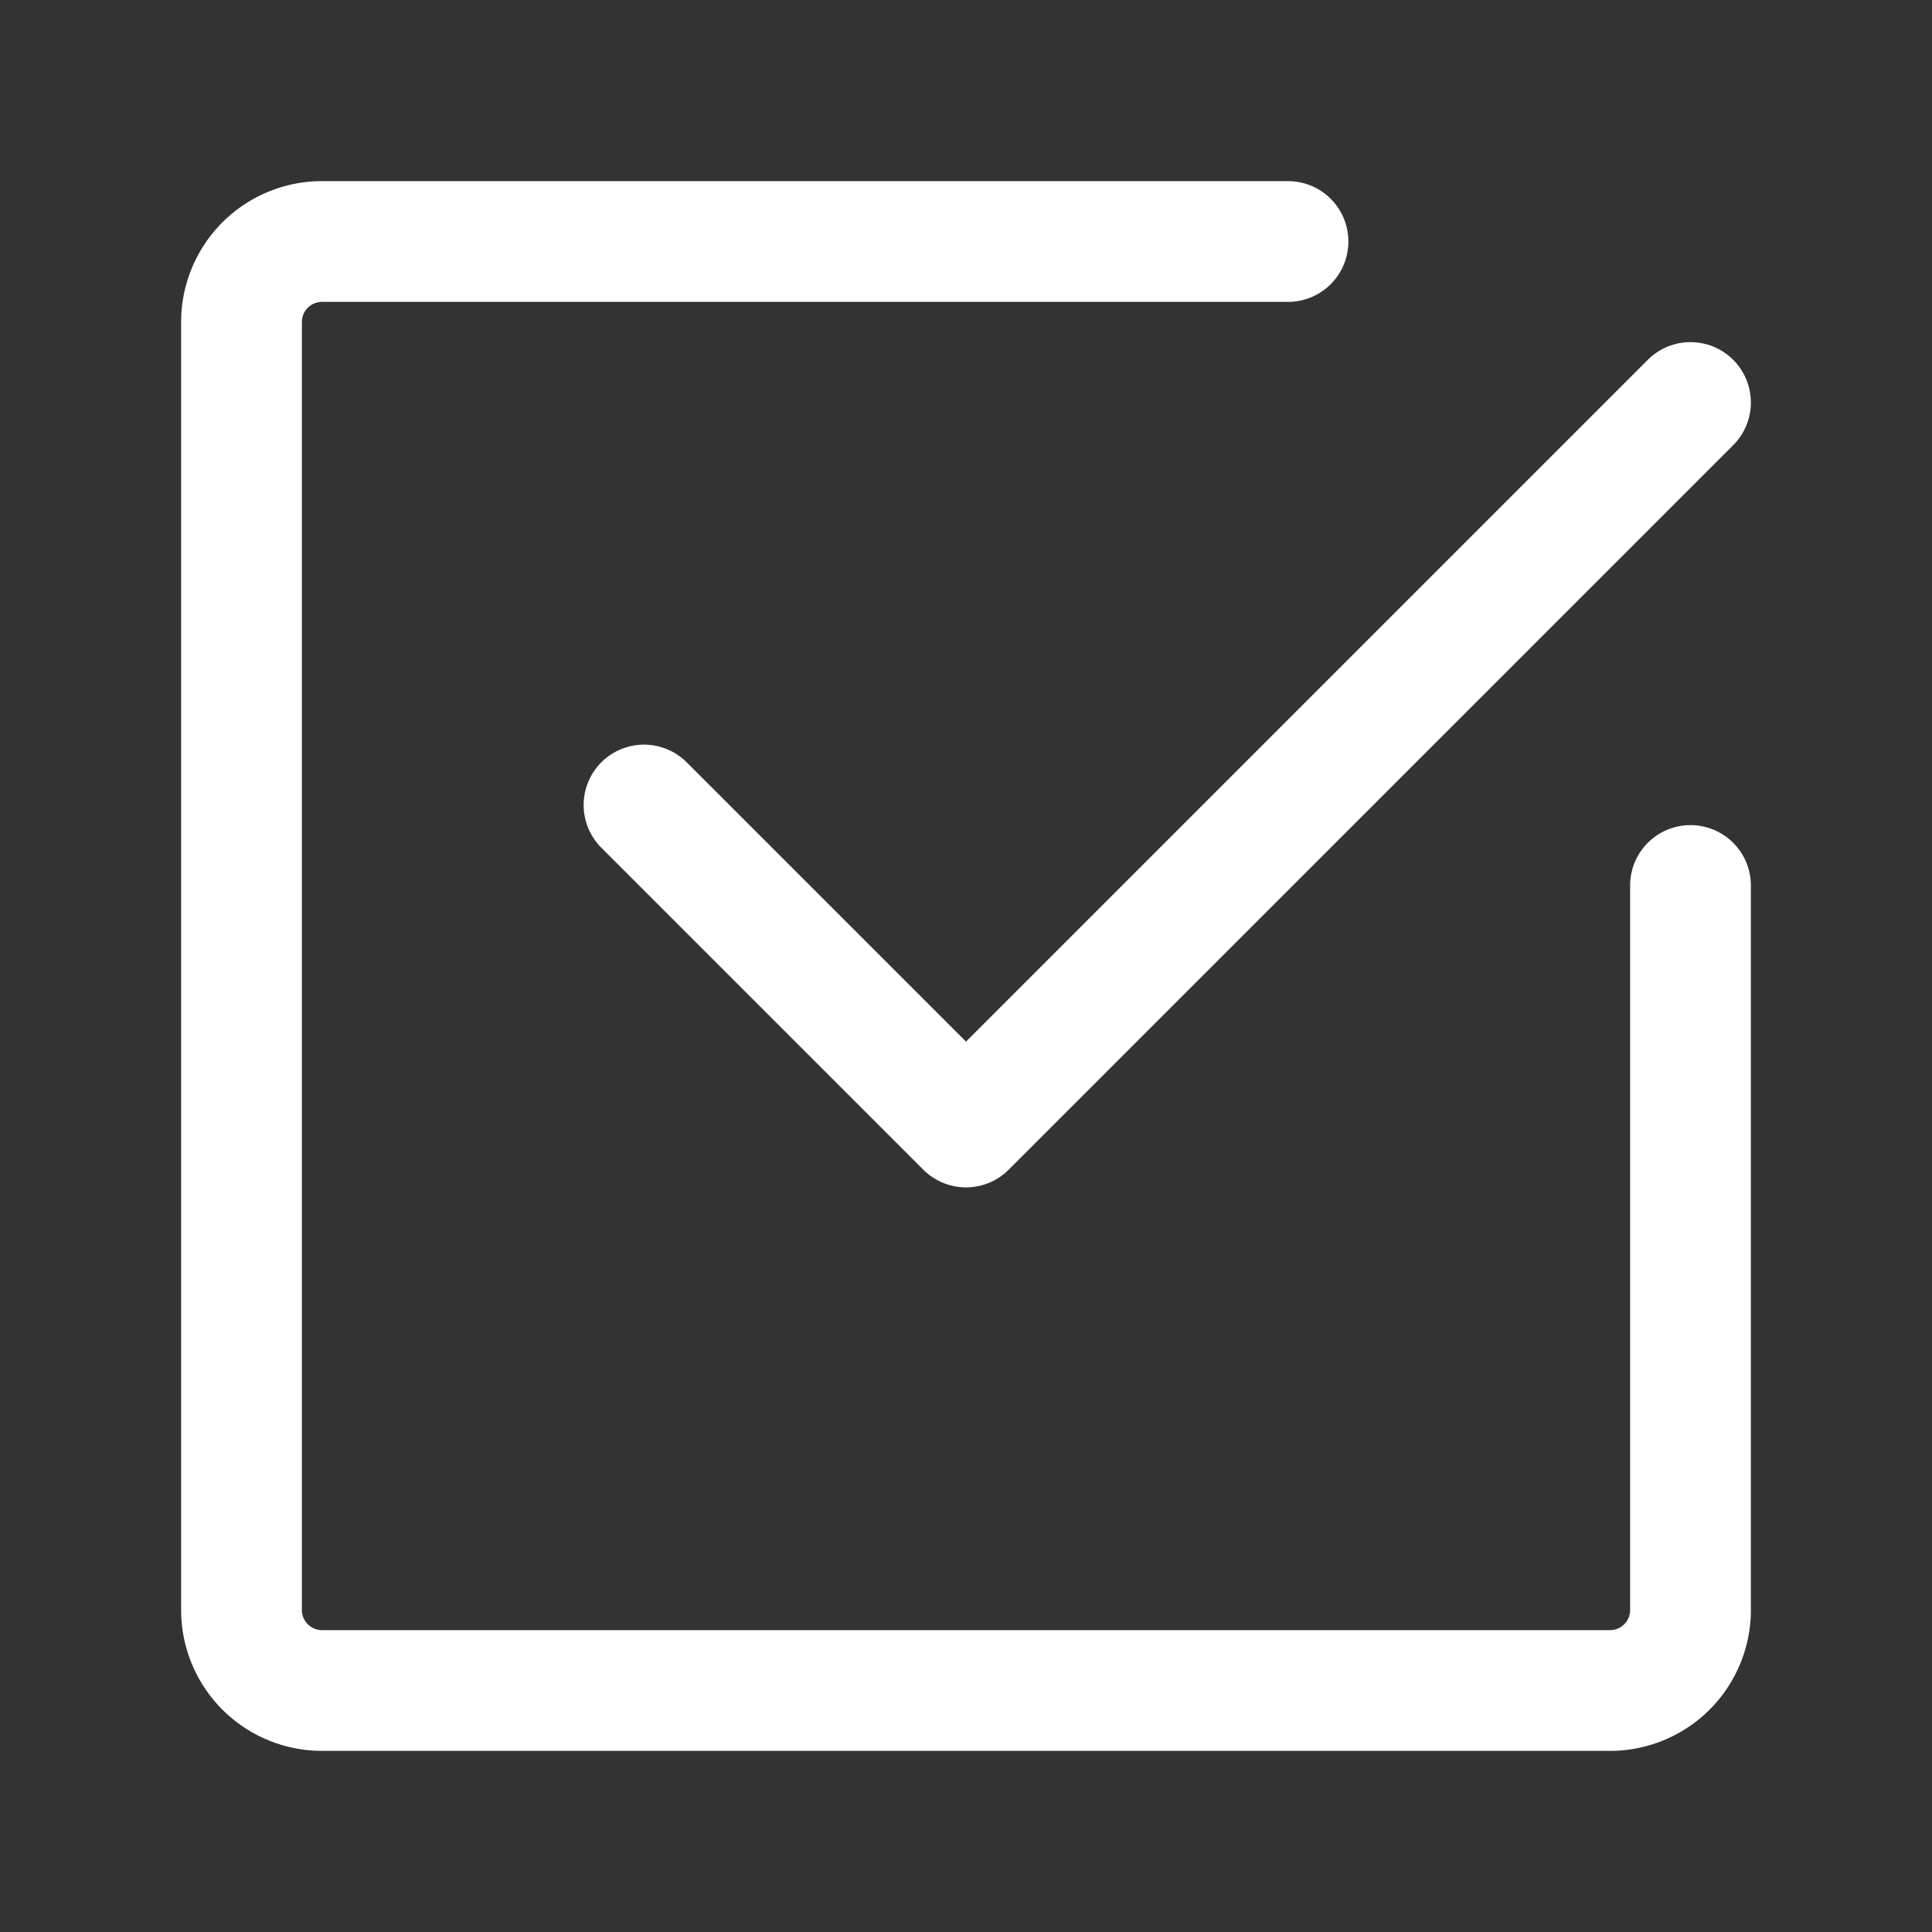 <?xml version="1.0" encoding="utf-8"?>
<svg fill="#fff" width="24px" height="24px" viewBox="0 0 24 24" id="check-mark-square-2" xmlns="http://www.w3.org/2000/svg" class="icon line"><rect x="0" y="0" width="24" height="24" fill="#333333" stroke="none"/><path id="primary" d="M21,11v9a1,1,0,0,1-1,1H4a1,1,0,0,1-1-1V4A1,1,0,0,1,4,3H16" style="fill: none; stroke: #fff; stroke-linecap: round; stroke-linejoin: round; stroke-width: 1.5;"></path><polyline id="primary-2" data-name="primary" points="21 5 12 14 8 10" style="fill: none; stroke: #fff; stroke-linecap: round; stroke-linejoin: round; stroke-width: 1.5;"></polyline></svg>